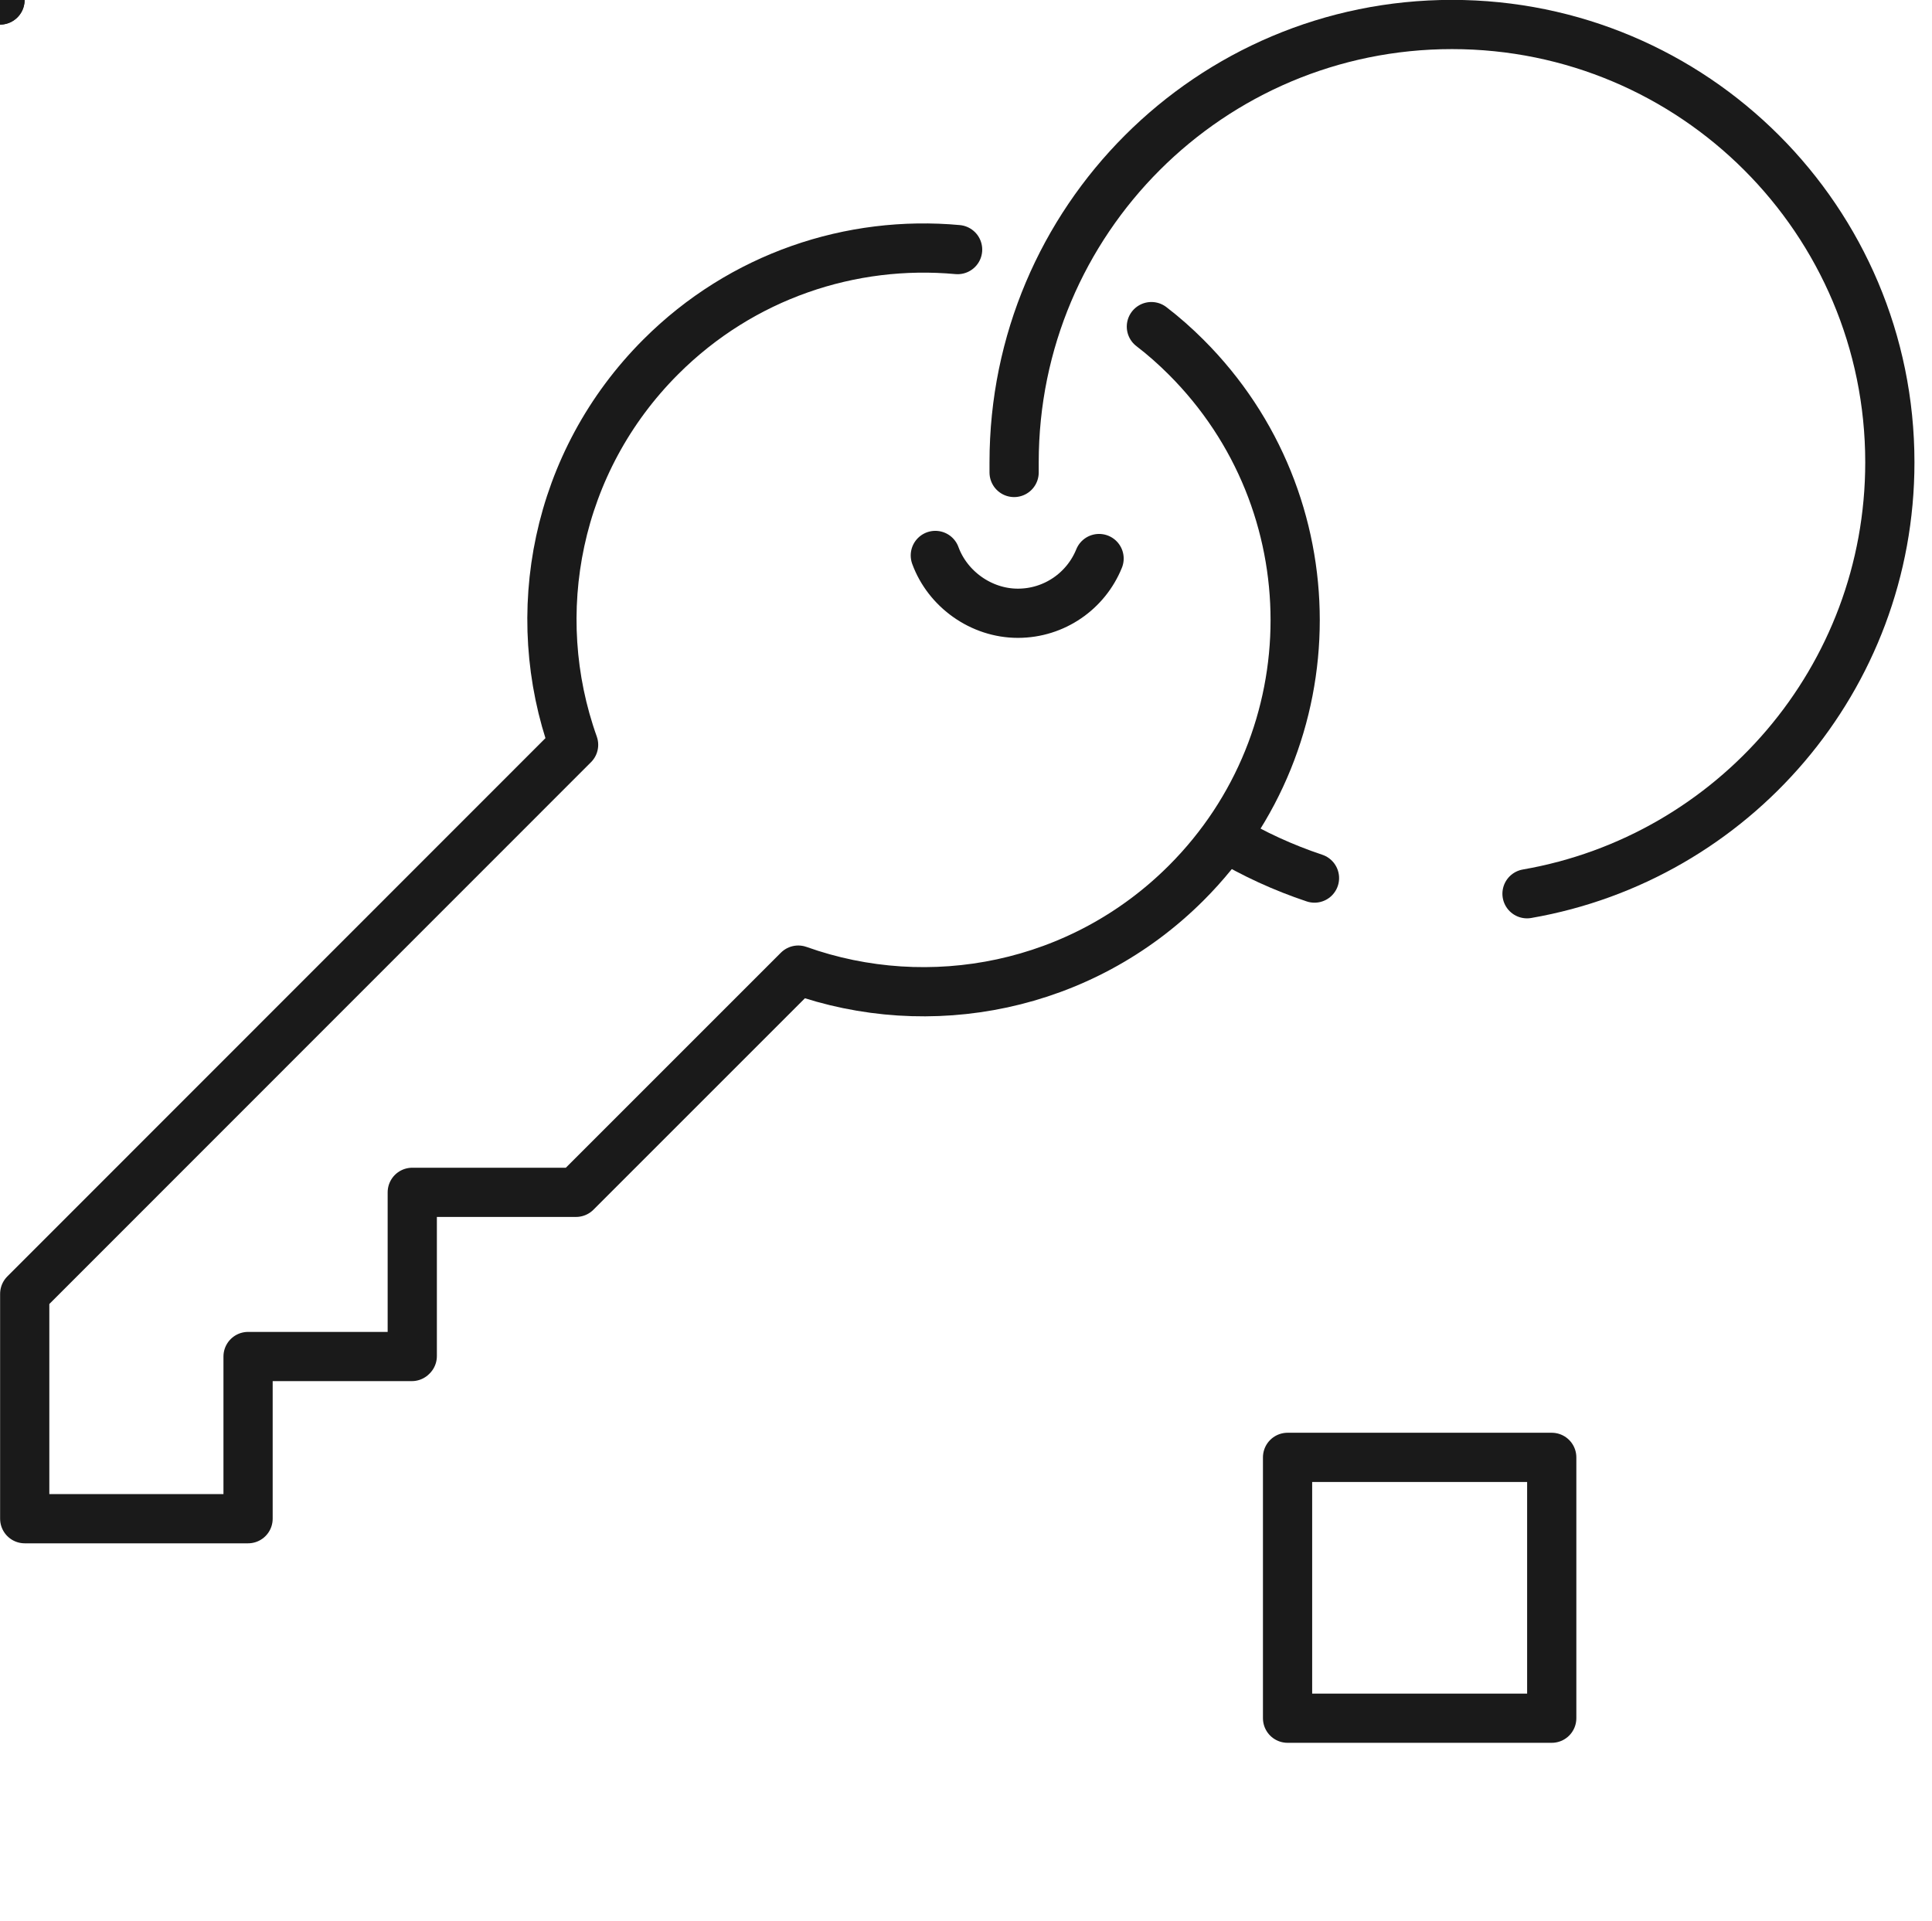 <?xml version="1.0" encoding="UTF-8"?> <svg xmlns="http://www.w3.org/2000/svg" id="Layer_1" viewBox="0 0 87.54 87.06"><defs><style> .cls-1 { fill: none; stroke: #1a1a1a; stroke-linecap: round; stroke-linejoin: round; stroke-width: 2.23px; } </style></defs><polygon class="cls-1"></polygon><path class="cls-1" d="M59.56,39.79c-1.41-.47-2.76-1.09-4.01-1.84"></path><path class="cls-1" d="M45.95,21.41c0-.15,0-.31,0-.46,0-10.96,8.88-19.84,19.84-19.84s19.84,8.88,19.84,19.84c0,9.8-7.1,17.93-16.44,19.55"></path><path class="cls-1" d="M49.8,25.31c-.59,1.46-2.02,2.48-3.68,2.48s-3.18-1.09-3.74-2.62"></path><path class="cls-1" d="M43.39,11.31c-4.81-.44-9.77,1.18-13.45,4.86-4.76,4.76-6.07,11.65-3.95,17.58L1.12,58.63v10.19s10.12,0,10.12,0v-7.35s7.42,0,7.42,0l.02-.02v-7.42s7.42,0,7.42,0l10.07-10.07c5.94,2.12,12.83.8,17.58-3.95,6.58-6.58,6.58-17.24,0-23.82-.5-.5-1.03-.97-1.58-1.39"></path><rect class="cls-1" x="58.34" y="66.04" width="11.97" height="11.82"></rect><line class="cls-1"></line></svg> 